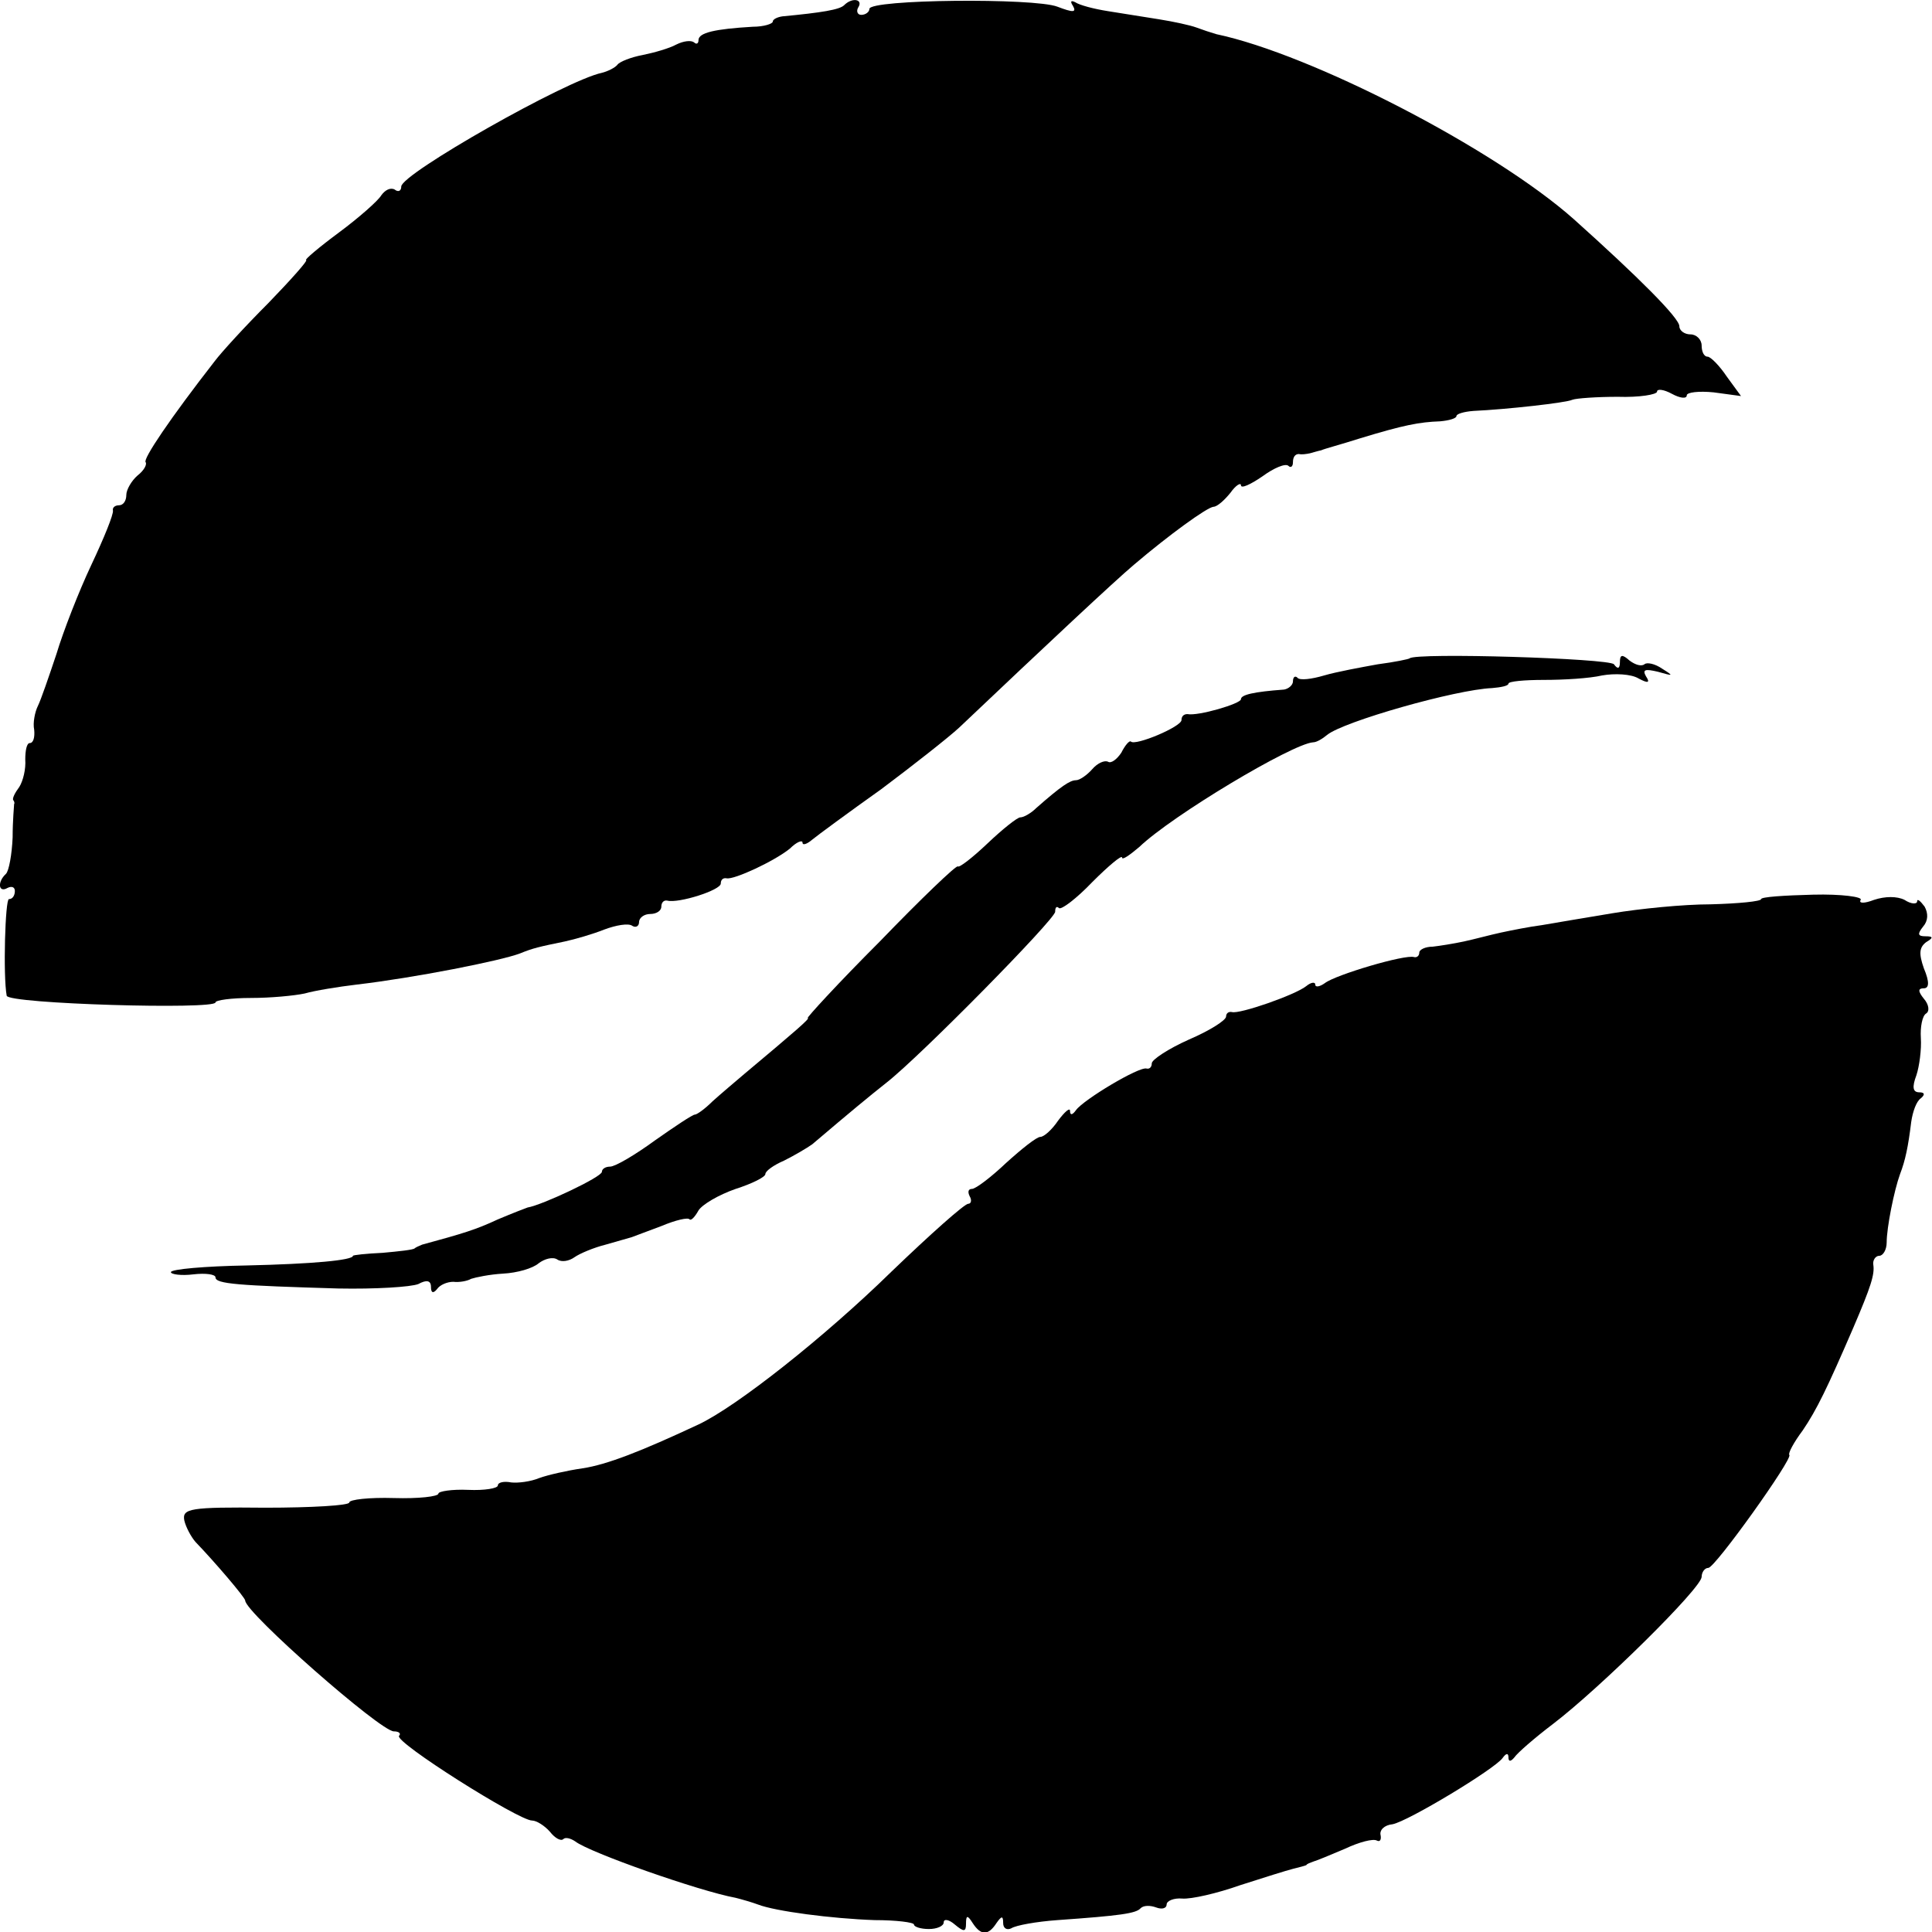 <?xml version="1.0" standalone="no"?>
<!DOCTYPE svg PUBLIC "-//W3C//DTD SVG 20010904//EN"
 "http://www.w3.org/TR/2001/REC-SVG-20010904/DTD/svg10.dtd">
<svg version="1.0" xmlns="http://www.w3.org/2000/svg"
 width="260pt" height="260pt" viewBox="0 0 260 260"
 preserveAspectRatio="xMidYMid meet">
<g transform="translate(0,260) scale(0.1,-0.1)"
fill="#000000" stroke="none">
<path d="M1136 2593 c-6 -6 -30 -10 -83 -15 -7 -1 -13 -4 -13 -7 0 -3 -12 -7
-27 -7 -51 -3 -73 -8 -73 -18 0 -5 -3 -6 -6 -3 -4 3 -14 2 -24 -3 -9 -5 -30
-11 -45 -14 -16 -3 -31 -9 -34 -13 -3 -4 -13 -9 -21 -11 -48 -10 -270 -136
-270 -153 0 -6 -4 -8 -9 -4 -6 3 -13 -1 -18 -8 -4 -7 -30 -30 -57 -50 -27 -20
-47 -37 -44 -37 3 0 -20 -26 -51 -58 -31 -31 -63 -66 -72 -78 -60 -77 -97
-132 -93 -136 2 -3 -2 -11 -11 -18 -8 -7 -15 -19 -15 -26 0 -8 -4 -14 -10 -14
-5 0 -9 -3 -8 -7 1 -5 -12 -37 -29 -73 -17 -36 -38 -90 -47 -120 -10 -30 -21
-62 -25 -70 -4 -8 -7 -23 -5 -32 1 -10 -1 -18 -6 -18 -4 0 -6 -10 -6 -22 1
-13 -3 -29 -8 -37 -6 -8 -10 -16 -8 -18 1 -1 2 -4 1 -5 0 -2 -2 -22 -2 -45 -1
-23 -5 -45 -9 -49 -12 -11 -10 -26 2 -19 6 3 10 1 10 -4 0 -6 -3 -11 -8 -11
-5 0 -8 -103 -3 -130 2 -11 281 -19 281 -9 0 3 21 6 48 6 26 0 58 3 72 6 14 4
45 9 70 12 77 9 194 32 220 42 17 7 26 9 60 16 14 3 38 10 53 16 16 6 33 9 38
5 5 -3 9 0 9 5 0 6 7 11 15 11 8 0 15 4 15 10 0 5 3 9 8 8 15 -4 72 14 72 23
0 5 3 8 8 7 10 -2 64 23 85 40 9 9 17 12 17 8 0 -4 6 -2 13 4 6 5 48 36 93 68
44 33 91 70 105 83 117 111 210 198 235 219 47 40 98 77 107 78 5 0 15 9 23
19 7 10 14 14 14 10 0 -5 13 1 29 12 15 11 31 18 35 14 3 -3 6 -1 6 5 0 7 3
11 8 11 4 -1 10 0 15 1 4 1 10 3 15 4 4 2 27 8 52 16 59 18 80 22 108 23 12 1
22 4 22 7 0 3 10 6 23 7 44 2 125 11 133 15 5 2 33 4 61 4 29 -1 53 3 53 7 0
4 9 3 20 -3 11 -6 20 -7 20 -2 0 4 16 6 36 4 l37 -5 -19 26 c-10 15 -22 27
-26 27 -5 0 -8 7 -8 15 0 8 -7 15 -15 15 -8 0 -15 5 -15 11 0 11 -55 66 -142
144 -107 95 -353 222 -481 249 -7 2 -19 6 -27 9 -8 3 -31 8 -50 11 -19 3 -50
8 -69 11 -19 3 -38 8 -44 12 -6 3 -7 1 -3 -5 5 -9 0 -9 -21 -1 -31 12 -253 10
-253 -3 0 -4 -5 -8 -11 -8 -5 0 -7 5 -4 10 7 11 -8 14 -19 3z"/>
<path d="M1897 1714 c-1 -1 -20 -5 -43 -8 -22 -4 -55 -10 -72 -15 -17 -5 -33
-7 -36 -3 -3 3 -6 1 -6 -5 0 -5 -6 -10 -12 -11 -41 -3 -58 -7 -58 -13 0 -6
-58 -23 -72 -20 -5 0 -8 -3 -8 -8 0 -9 -62 -35 -68 -29 -2 2 -8 -5 -13 -15 -6
-9 -14 -15 -18 -12 -5 2 -14 -2 -21 -10 -7 -8 -17 -15 -22 -15 -8 0 -20 -8
-53 -37 -7 -7 -17 -13 -22 -13 -4 0 -24 -16 -44 -35 -20 -19 -38 -33 -40 -31
-2 2 -50 -44 -105 -101 -56 -56 -99 -103 -97 -103 4 0 -17 -18 -85 -75 -13
-11 -33 -28 -43 -37 -10 -10 -21 -18 -24 -18 -3 0 -27 -16 -54 -35 -26 -19
-53 -35 -60 -35 -6 0 -11 -3 -11 -7 0 -7 -81 -45 -100 -48 -3 -1 -21 -8 -40
-16 -30 -14 -47 -19 -102 -34 -5 -2 -9 -4 -10 -5 -2 -2 -21 -4 -43 -6 -22 -1
-40 -3 -40 -4 0 -6 -55 -11 -143 -13 -56 -1 -102 -5 -102 -9 0 -3 14 -5 30 -3
17 2 30 0 30 -4 0 -9 31 -11 165 -15 50 -1 98 2 108 6 11 6 17 5 17 -4 0 -8 3
-9 8 -3 4 6 14 10 22 10 8 -1 19 1 24 4 6 2 25 6 43 7 19 1 40 7 48 14 8 6 19
9 25 5 6 -4 16 -2 23 3 7 5 26 13 42 17 17 5 32 9 35 10 3 1 21 8 40 15 19 8
36 12 38 9 2 -2 7 3 12 12 5 8 27 21 50 29 22 7 40 16 40 20 0 4 11 12 25 18
14 7 31 17 38 22 53 45 76 64 100 83 46 36 227 220 227 230 0 6 2 8 5 5 3 -3
24 13 45 35 22 22 40 37 40 33 0 -4 10 3 23 14 45 43 206 139 234 141 5 0 13
5 19 10 22 18 173 61 222 63 12 1 22 3 22 6 0 3 21 5 48 5 26 0 61 2 78 6 17
3 39 2 49 -4 13 -7 16 -6 10 3 -5 9 -1 10 16 6 21 -6 22 -6 6 4 -10 7 -21 9
-24 6 -4 -3 -12 -1 -20 5 -10 9 -13 8 -13 -2 0 -9 -3 -10 -8 -3 -6 8 -267 16
-275 8z"/>
<path d="M2370 1390 c0 -3 -30 -6 -68 -7 -37 0 -96 -6 -132 -12 -36 -6 -78
-13 -95 -16 -16 -2 -41 -7 -55 -10 -14 -3 -36 -9 -50 -12 -14 -3 -33 -6 -42
-7 -10 0 -18 -4 -18 -8 0 -4 -3 -7 -7 -6 -12 4 -106 -24 -120 -35 -7 -5 -13
-6 -13 -2 0 4 -6 3 -12 -2 -15 -12 -90 -38 -100 -35 -5 1 -8 -2 -8 -6 0 -5
-22 -19 -50 -31 -27 -12 -50 -27 -50 -32 0 -5 -3 -8 -7 -7 -10 3 -85 -42 -95
-56 -5 -7 -8 -7 -8 -1 0 5 -7 -1 -16 -13 -8 -12 -19 -22 -24 -22 -5 0 -25 -16
-46 -35 -20 -19 -41 -35 -46 -35 -5 0 -6 -4 -3 -10 3 -5 2 -10 -2 -10 -5 0
-51 -41 -103 -91 -91 -89 -209 -182 -260 -206 -77 -36 -123 -54 -156 -59 -21
-3 -47 -9 -58 -13 -12 -5 -29 -7 -38 -6 -10 2 -18 0 -18 -4 0 -4 -18 -7 -40
-6 -22 1 -40 -2 -40 -5 0 -4 -27 -7 -60 -6 -33 1 -60 -2 -60 -6 0 -4 -51 -7
-113 -7 -101 1 -112 -1 -109 -17 2 -9 9 -22 15 -29 26 -27 67 -75 67 -79 0
-16 182 -176 200 -176 7 0 10 -3 7 -6 -7 -8 161 -114 179 -114 6 0 17 -7 24
-15 7 -9 15 -13 18 -10 3 3 10 1 16 -3 19 -15 167 -67 216 -76 8 -2 22 -6 30
-9 23 -9 99 -19 157 -21 29 0 53 -3 53 -6 0 -3 9 -6 20 -6 11 0 20 4 20 9 0 5
7 4 15 -3 12 -10 15 -10 15 1 0 12 2 12 9 1 11 -17 21 -17 32 0 7 10 9 10 9 0
0 -7 5 -10 11 -7 6 4 34 9 62 11 85 6 106 9 112 16 4 4 13 4 21 1 8 -3 14 -1
14 4 0 5 10 9 21 8 12 -1 47 7 78 18 31 10 63 20 71 22 8 2 16 4 18 5 1 2 5 3
10 5 4 1 23 9 42 17 19 9 38 14 43 11 4 -2 6 1 5 7 -2 7 5 14 16 15 21 4 137
74 148 89 5 7 8 7 8 1 0 -6 3 -6 8 0 4 6 27 26 52 45 63 48 200 183 200 198 0
6 4 12 9 12 9 0 114 147 109 152 -2 2 6 17 18 33 19 28 33 57 68 138 24 56 29
72 27 85 -1 6 3 12 8 12 5 0 10 8 10 18 0 20 10 70 18 92 7 18 11 37 15 70 2
14 7 28 13 32 6 5 5 8 -2 8 -9 0 -10 7 -4 23 4 12 7 35 6 50 -1 15 2 30 7 33
5 3 4 12 -3 20 -8 10 -8 14 0 14 7 0 8 8 0 27 -7 20 -6 28 3 35 10 6 10 8 -1
8 -10 0 -11 3 -3 13 7 8 7 18 2 27 -6 8 -10 11 -10 7 0 -4 -8 -4 -17 2 -10 5
-26 5 -41 0 -13 -5 -21 -5 -18 0 3 4 -26 8 -64 7 -39 -1 -70 -3 -70 -6z"/>
</g>
</svg>
